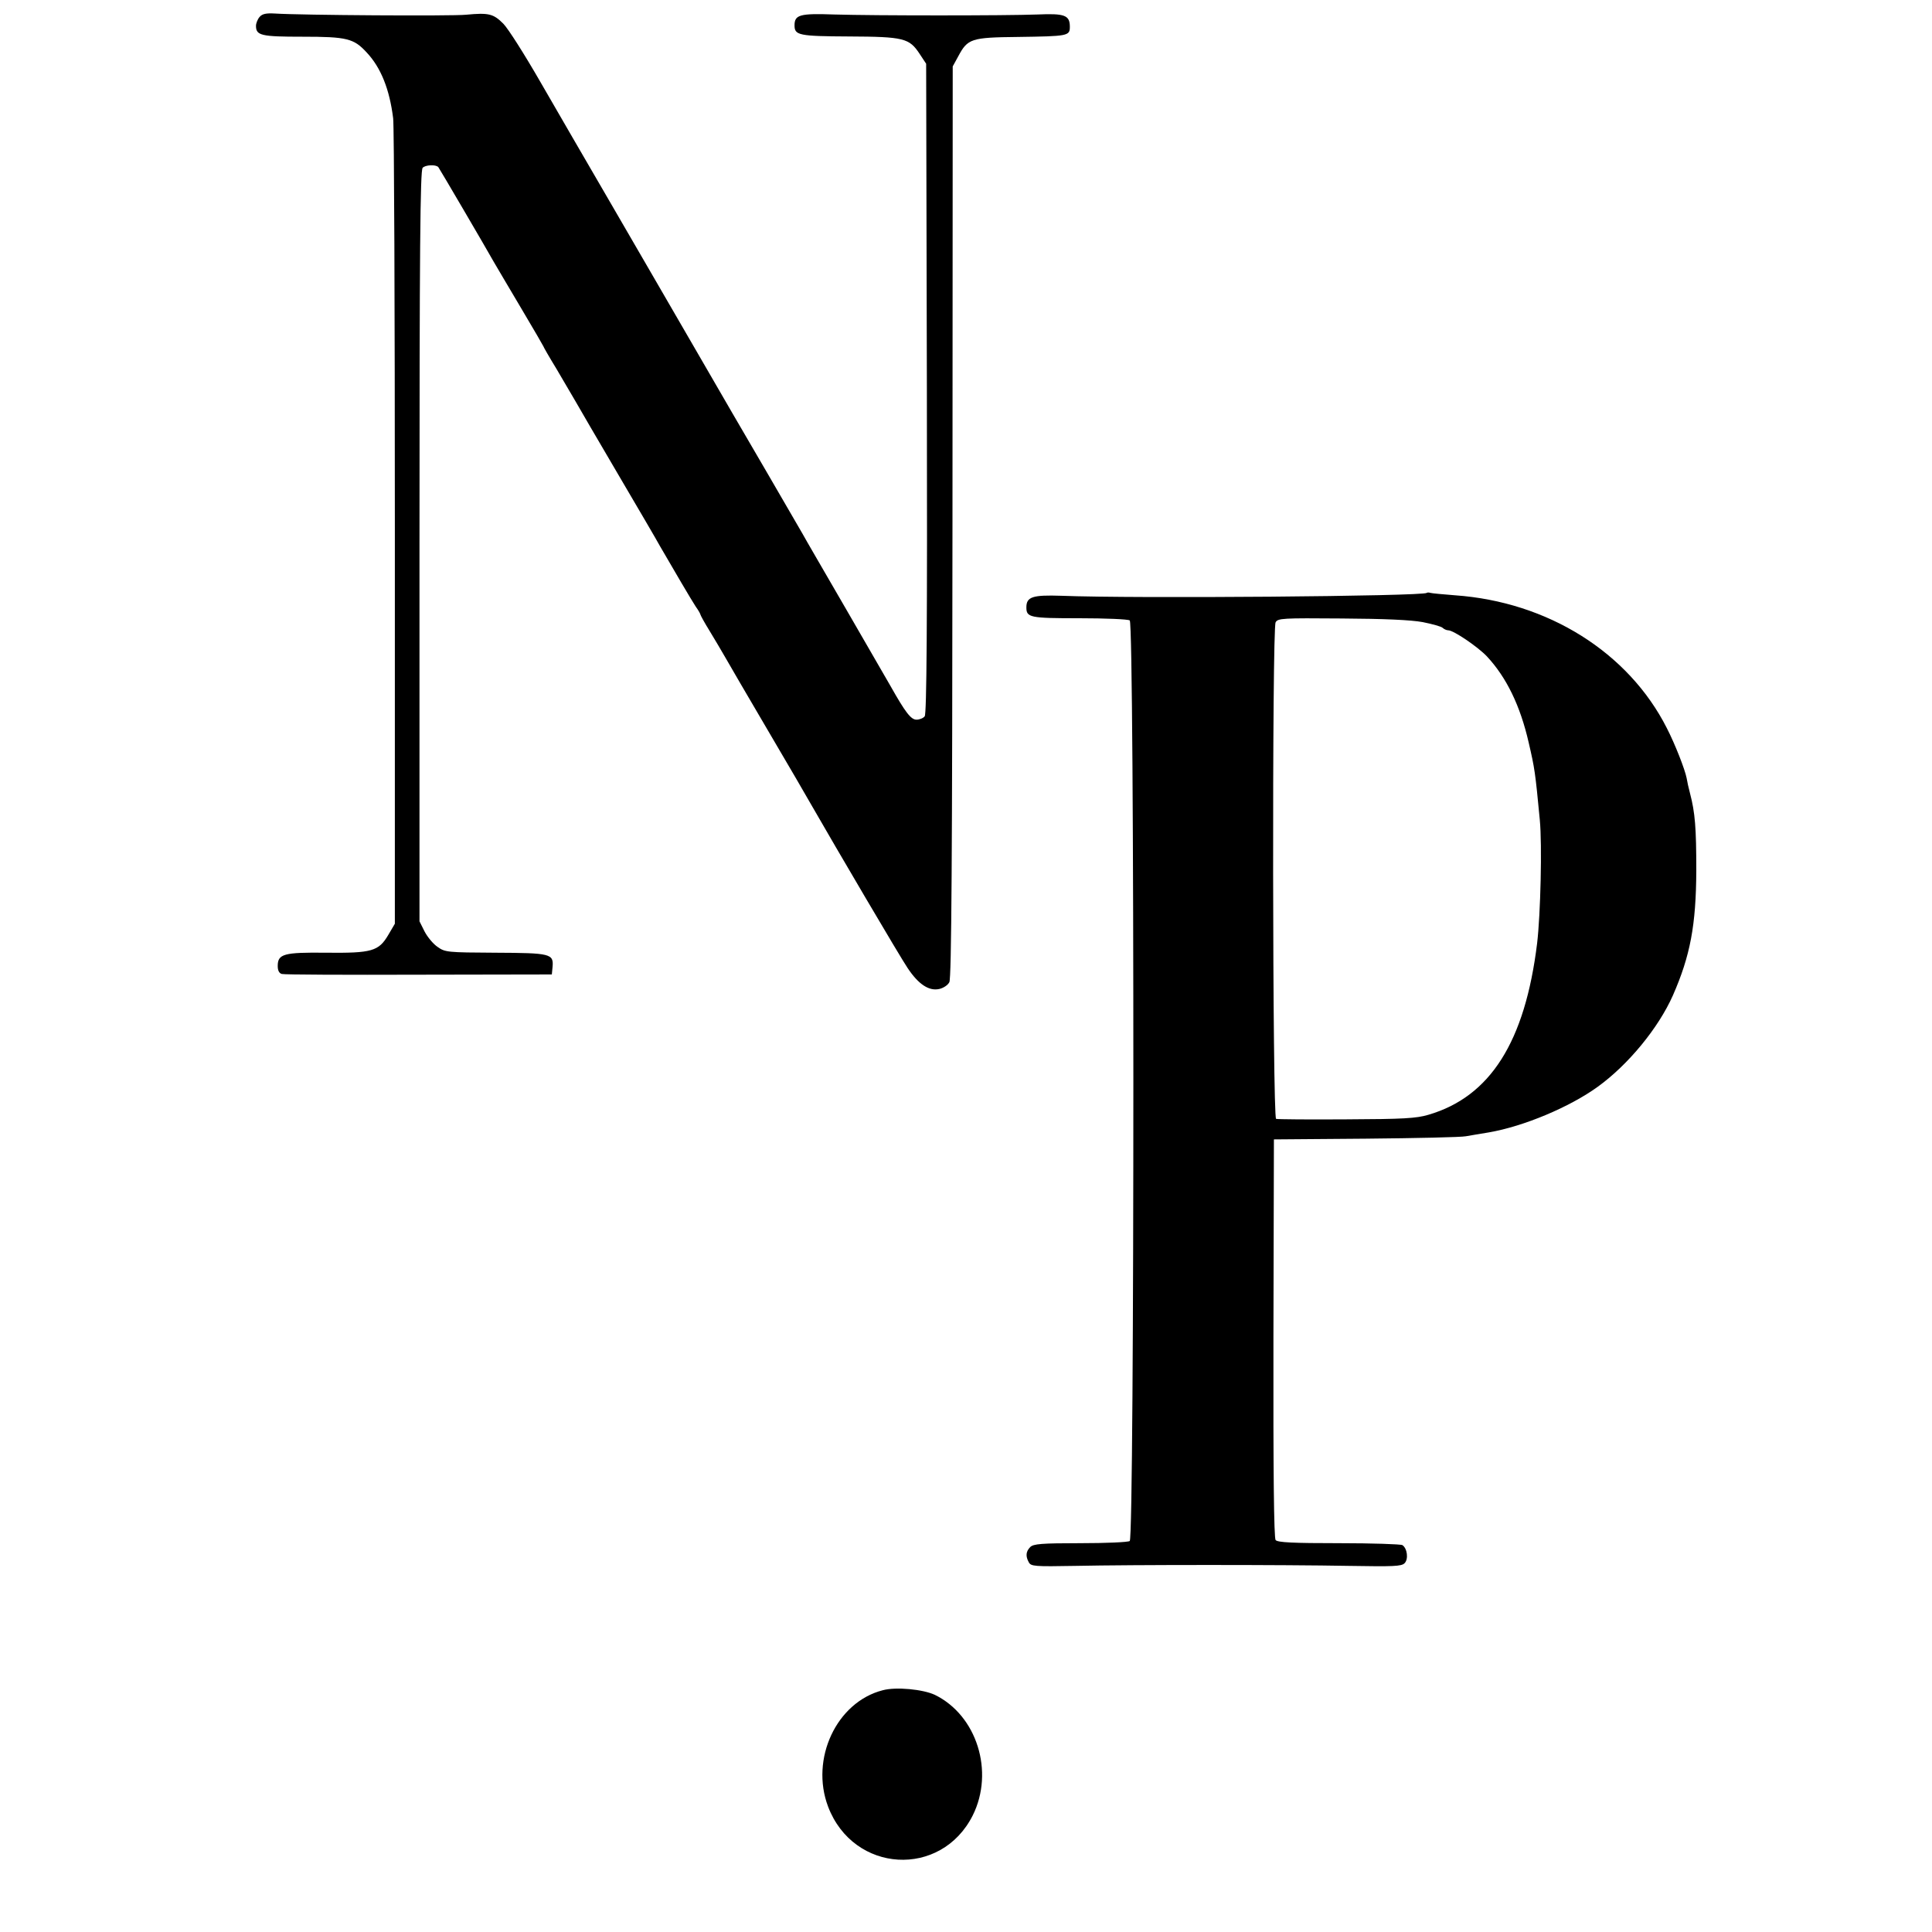 <?xml version="1.0" standalone="no"?>
<!DOCTYPE svg PUBLIC "-//W3C//DTD SVG 20010904//EN"
 "http://www.w3.org/TR/2001/REC-SVG-20010904/DTD/svg10.dtd">
<svg version="1.0" xmlns="http://www.w3.org/2000/svg"
 width="800pt" height="800pt" viewBox="0 0 800 800"
 preserveAspectRatio="xMidYMid meet">
<g transform="translate(0,800) scale(0.1,-0.1)"
fill="#000000" stroke="none">
<path d="M1075 7930 c-8 -9 -15 -26 -15 -37 0 -40 21 -45 192 -45 185 0 213
-7 267 -66 58 -62 94 -151 109 -272 4 -30 7 -793 7 -1695 l0 -1640 -27 -46
c-40 -68 -68 -76 -258 -74 -175 2 -200 -5 -200 -55 0 -19 6 -30 17 -33 10 -3
266 -4 568 -3 l550 1 3 31 c5 55 -8 58 -237 59 -199 1 -208 2 -239 24 -18 12
-42 41 -54 64 l-21 42 0 1552 c0 1236 3 1556 13 1568 10 12 54 15 65 3 3 -3
197 -334 230 -393 13 -22 64 -109 114 -193 50 -84 91 -155 91 -156 0 -2 24
-44 54 -93 29 -49 64 -109 78 -133 14 -25 94 -162 178 -305 84 -143 162 -276
172 -295 52 -90 133 -228 149 -252 11 -15 19 -30 19 -32 0 -3 17 -34 38 -68
21 -35 50 -83 64 -108 14 -25 94 -162 178 -305 84 -143 163 -278 175 -300 109
-190 373 -639 403 -683 45 -68 89 -97 132 -87 17 4 35 16 41 28 9 15 12 529
13 1906 l1 1886 23 42 c39 73 53 78 247 80 207 3 215 4 215 42 0 48 -21 56
-134 51 -132 -5 -674 -5 -842 0 -142 5 -164 -1 -164 -45 0 -41 17 -45 226 -46
227 -1 249 -7 292 -72 l27 -41 3 -1344 c2 -993 -1 -1348 -9 -1358 -6 -8 -22
-14 -34 -14 -23 0 -46 30 -108 140 -11 19 -93 161 -182 315 -89 154 -172 296
-182 315 -11 19 -78 134 -148 255 -71 121 -208 357 -305 525 -97 168 -253 436
-345 595 -93 160 -222 382 -287 495 -65 113 -134 222 -154 242 -41 41 -60 46
-154 37 -60 -6 -684 -2 -792 5 -35 2 -52 -1 -63 -14z"/>
<path d="M5908 5545 c-14 -14 -1206 -24 -1513 -12 -119 4 -145 -4 -145 -48 0
-42 14 -45 219 -45 108 0 202 -4 209 -9 20 -12 20 -3800 0 -3812 -7 -5 -99 -9
-205 -9 -161 0 -194 -3 -207 -16 -18 -18 -20 -38 -6 -63 9 -17 24 -18 192 -15
235 5 862 5 1136 0 182 -3 215 -2 228 11 17 17 11 62 -9 75 -7 4 -125 8 -263
8 -189 0 -254 3 -262 13 -7 8 -10 285 -9 835 l2 824 380 3 c209 2 396 6 415
10 19 3 62 11 95 16 145 25 335 105 451 189 126 91 251 243 311 378 72 164 96
291 97 517 0 177 -5 240 -26 320 -6 22 -12 50 -14 63 -7 36 -48 141 -82 207
-159 314 -493 523 -877 550 -50 4 -95 8 -102 10 -6 2 -13 2 -15 0z m-17 -121
c40 -8 77 -18 83 -24 5 -5 16 -10 23 -10 22 0 122 -68 160 -108 81 -87 138
-204 173 -357 25 -108 27 -121 46 -320 10 -104 3 -391 -11 -510 -50 -409 -194
-636 -450 -711 -50 -15 -105 -18 -340 -19 -154 -1 -285 0 -291 2 -15 5 -17
2028 -2 2056 9 17 28 18 273 16 176 -1 288 -6 336 -15z"/>
<path d="M3655 1001 c-191 -49 -301 -284 -226 -482 105 -276 468 -297 599 -36
90 181 17 414 -157 499 -49 23 -161 34 -216 19z"/>
</g>
</svg>
